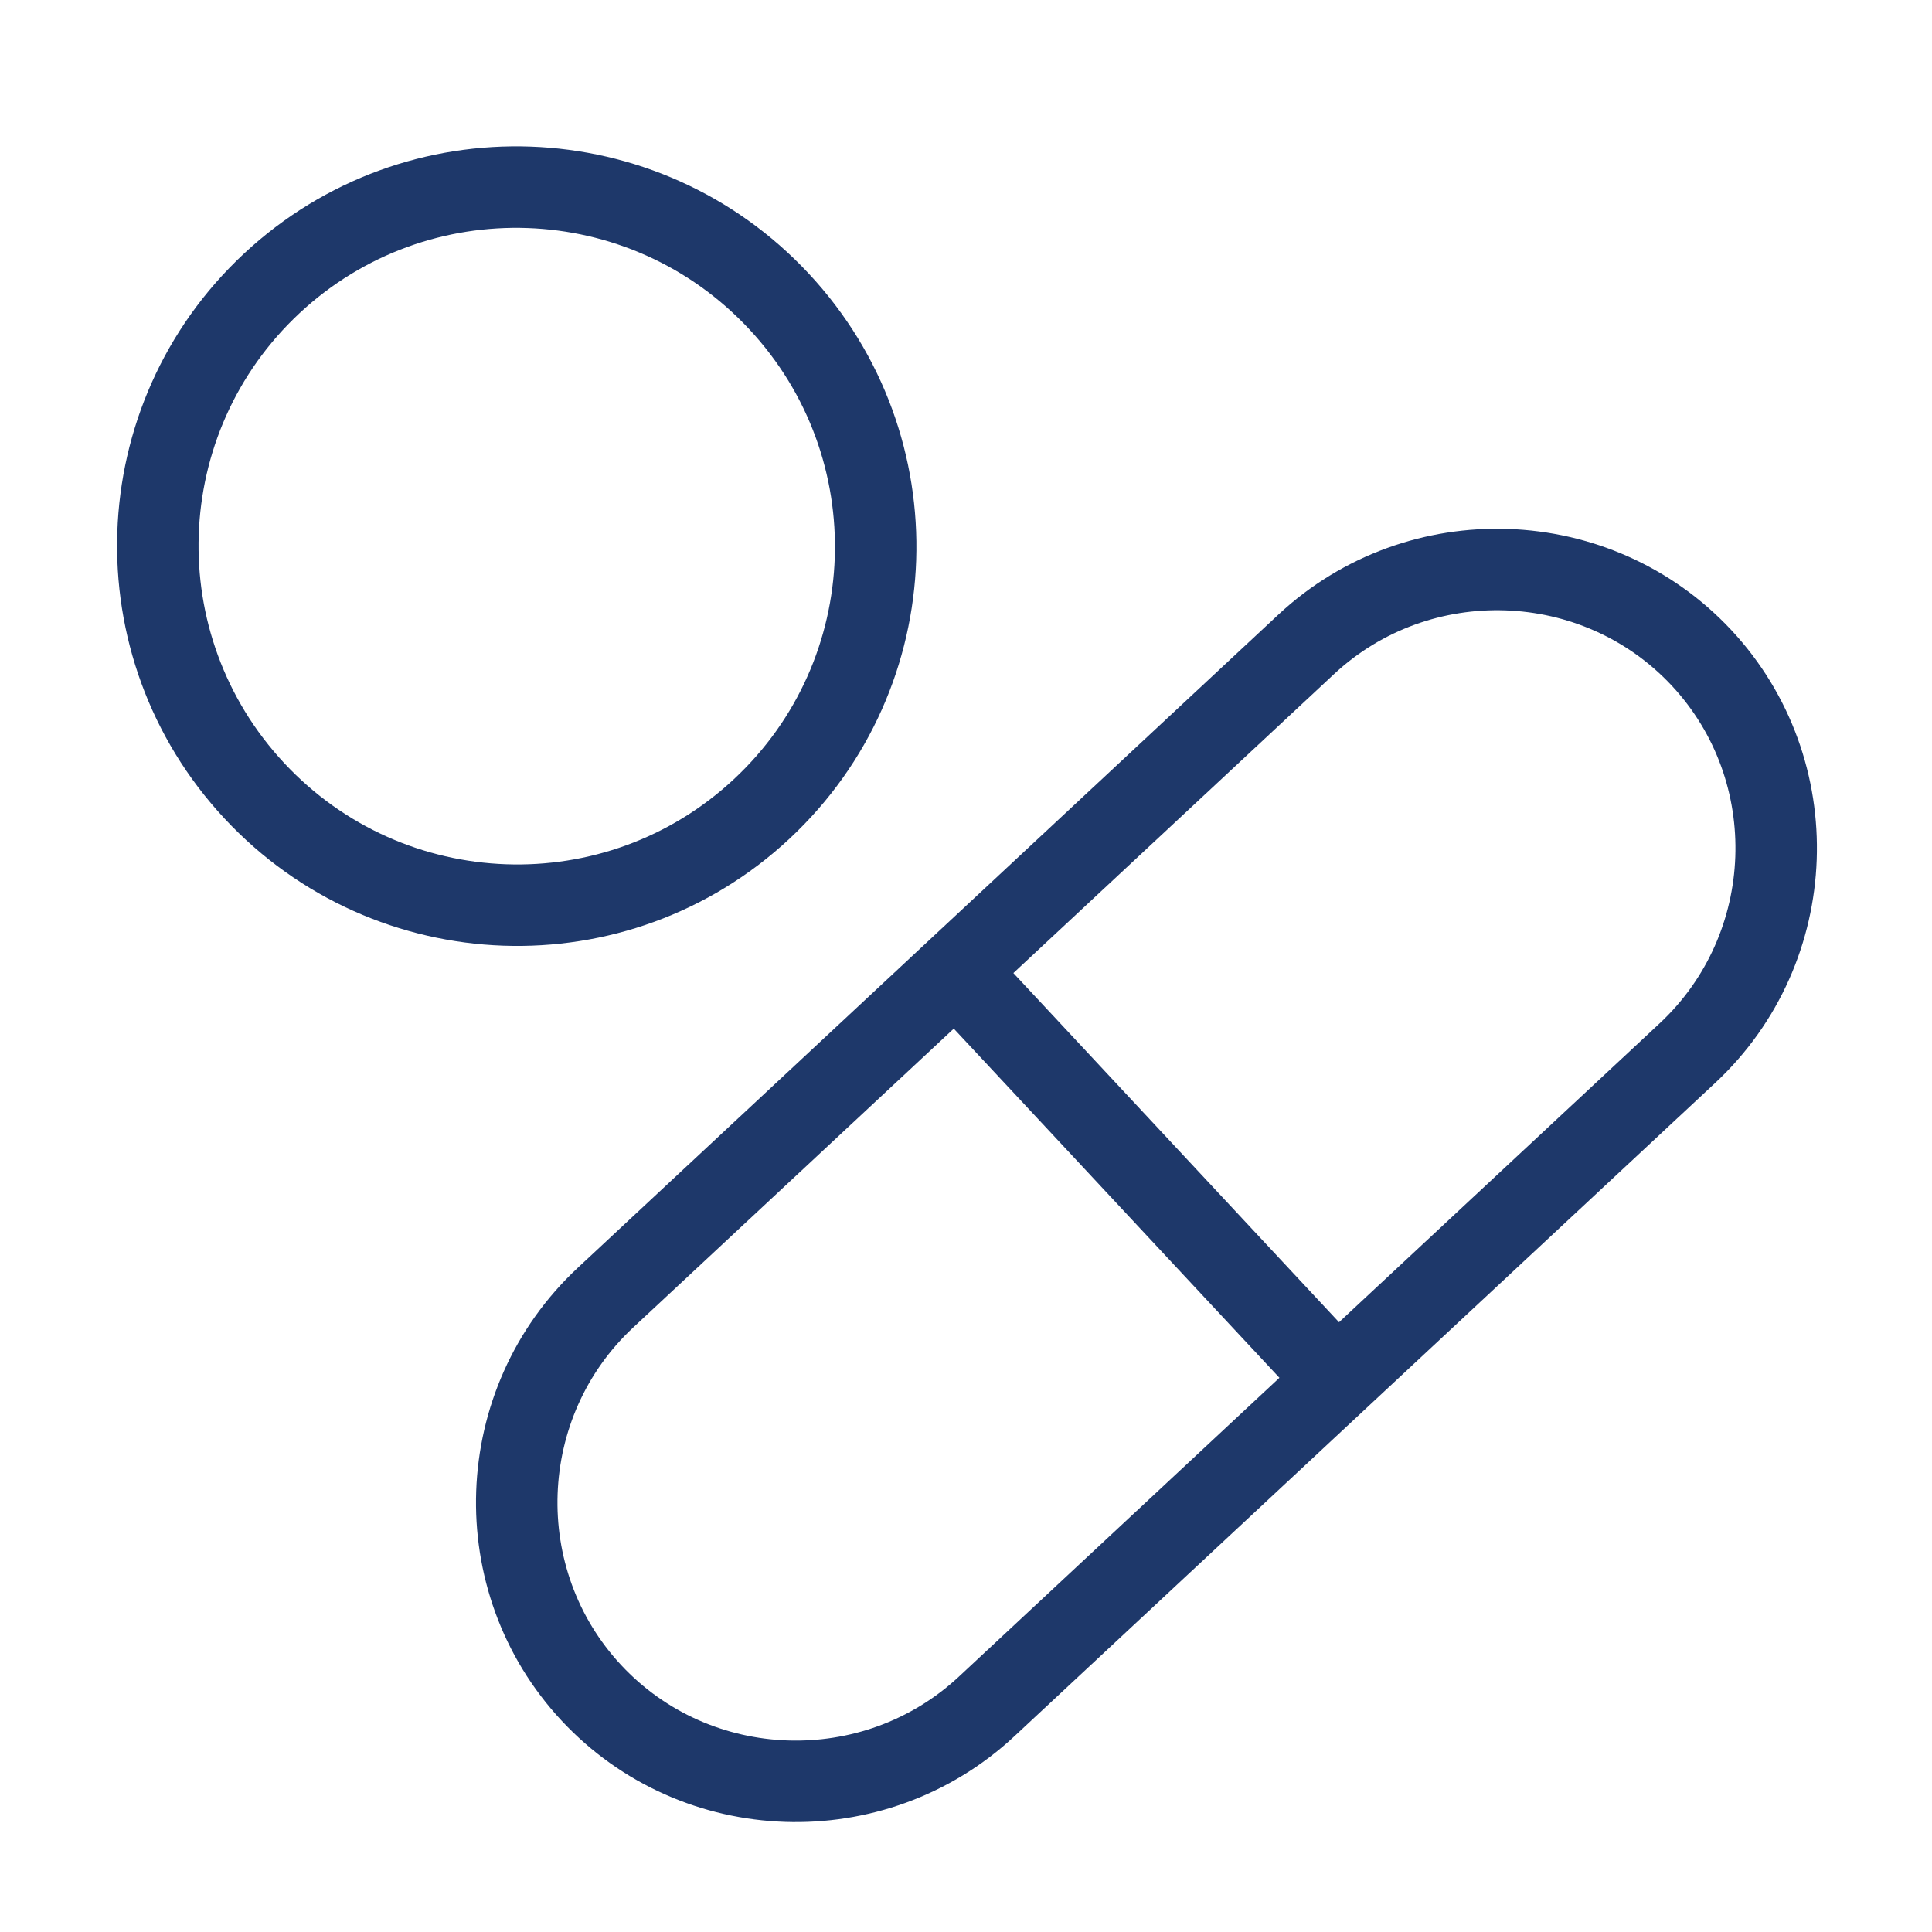 <?xml version="1.0" encoding="UTF-8"?>
<svg width="66px" height="66px" viewBox="0 0 66 66" version="1.1" xmlns="http://www.w3.org/2000/svg" xmlns:xlink="http://www.w3.org/1999/xlink">
    <!-- Generator: Sketch 59.1 (86144) - https://sketch.com -->
    <title>ORAL SOLID DOSE</title>
    <desc>Created with Sketch.</desc>
    <g id="ORAL-SOLID-DOSE" stroke="none" stroke-width="1" fill="none" fill-rule="evenodd" stroke-linecap="round" stroke-linejoin="round">
        <g id="Group-5" transform="translate(5, 6)" stroke="#1E386A" stroke-width="2.783">
            <path d="M27.651,27.172 L40.675,41.137 L27.651,27.172 Z M15.203,51.832 L15.203,51.832 C11.622,47.991 11.838,41.915 15.685,38.329 L39.62,16.014 C43.466,12.428 49.545,12.636 53.128,16.474 C56.708,20.315 56.491,26.39 52.644,29.977 L28.708,52.292 C24.861,55.878 18.786,55.673 15.203,51.832 Z" id="Stroke-1"></path>
            <path d="M4.285,3.68 C9.236,-0.936 16.994,-0.659 21.614,4.299 C26.236,9.257 25.972,17.018 21.022,21.634 C16.074,26.25 8.313,25.974 3.69,21.016 C-0.932,16.058 -0.664,8.297 4.285,3.68 Z" id="Stroke-3"></path>
        </g>
    </g>
</svg>